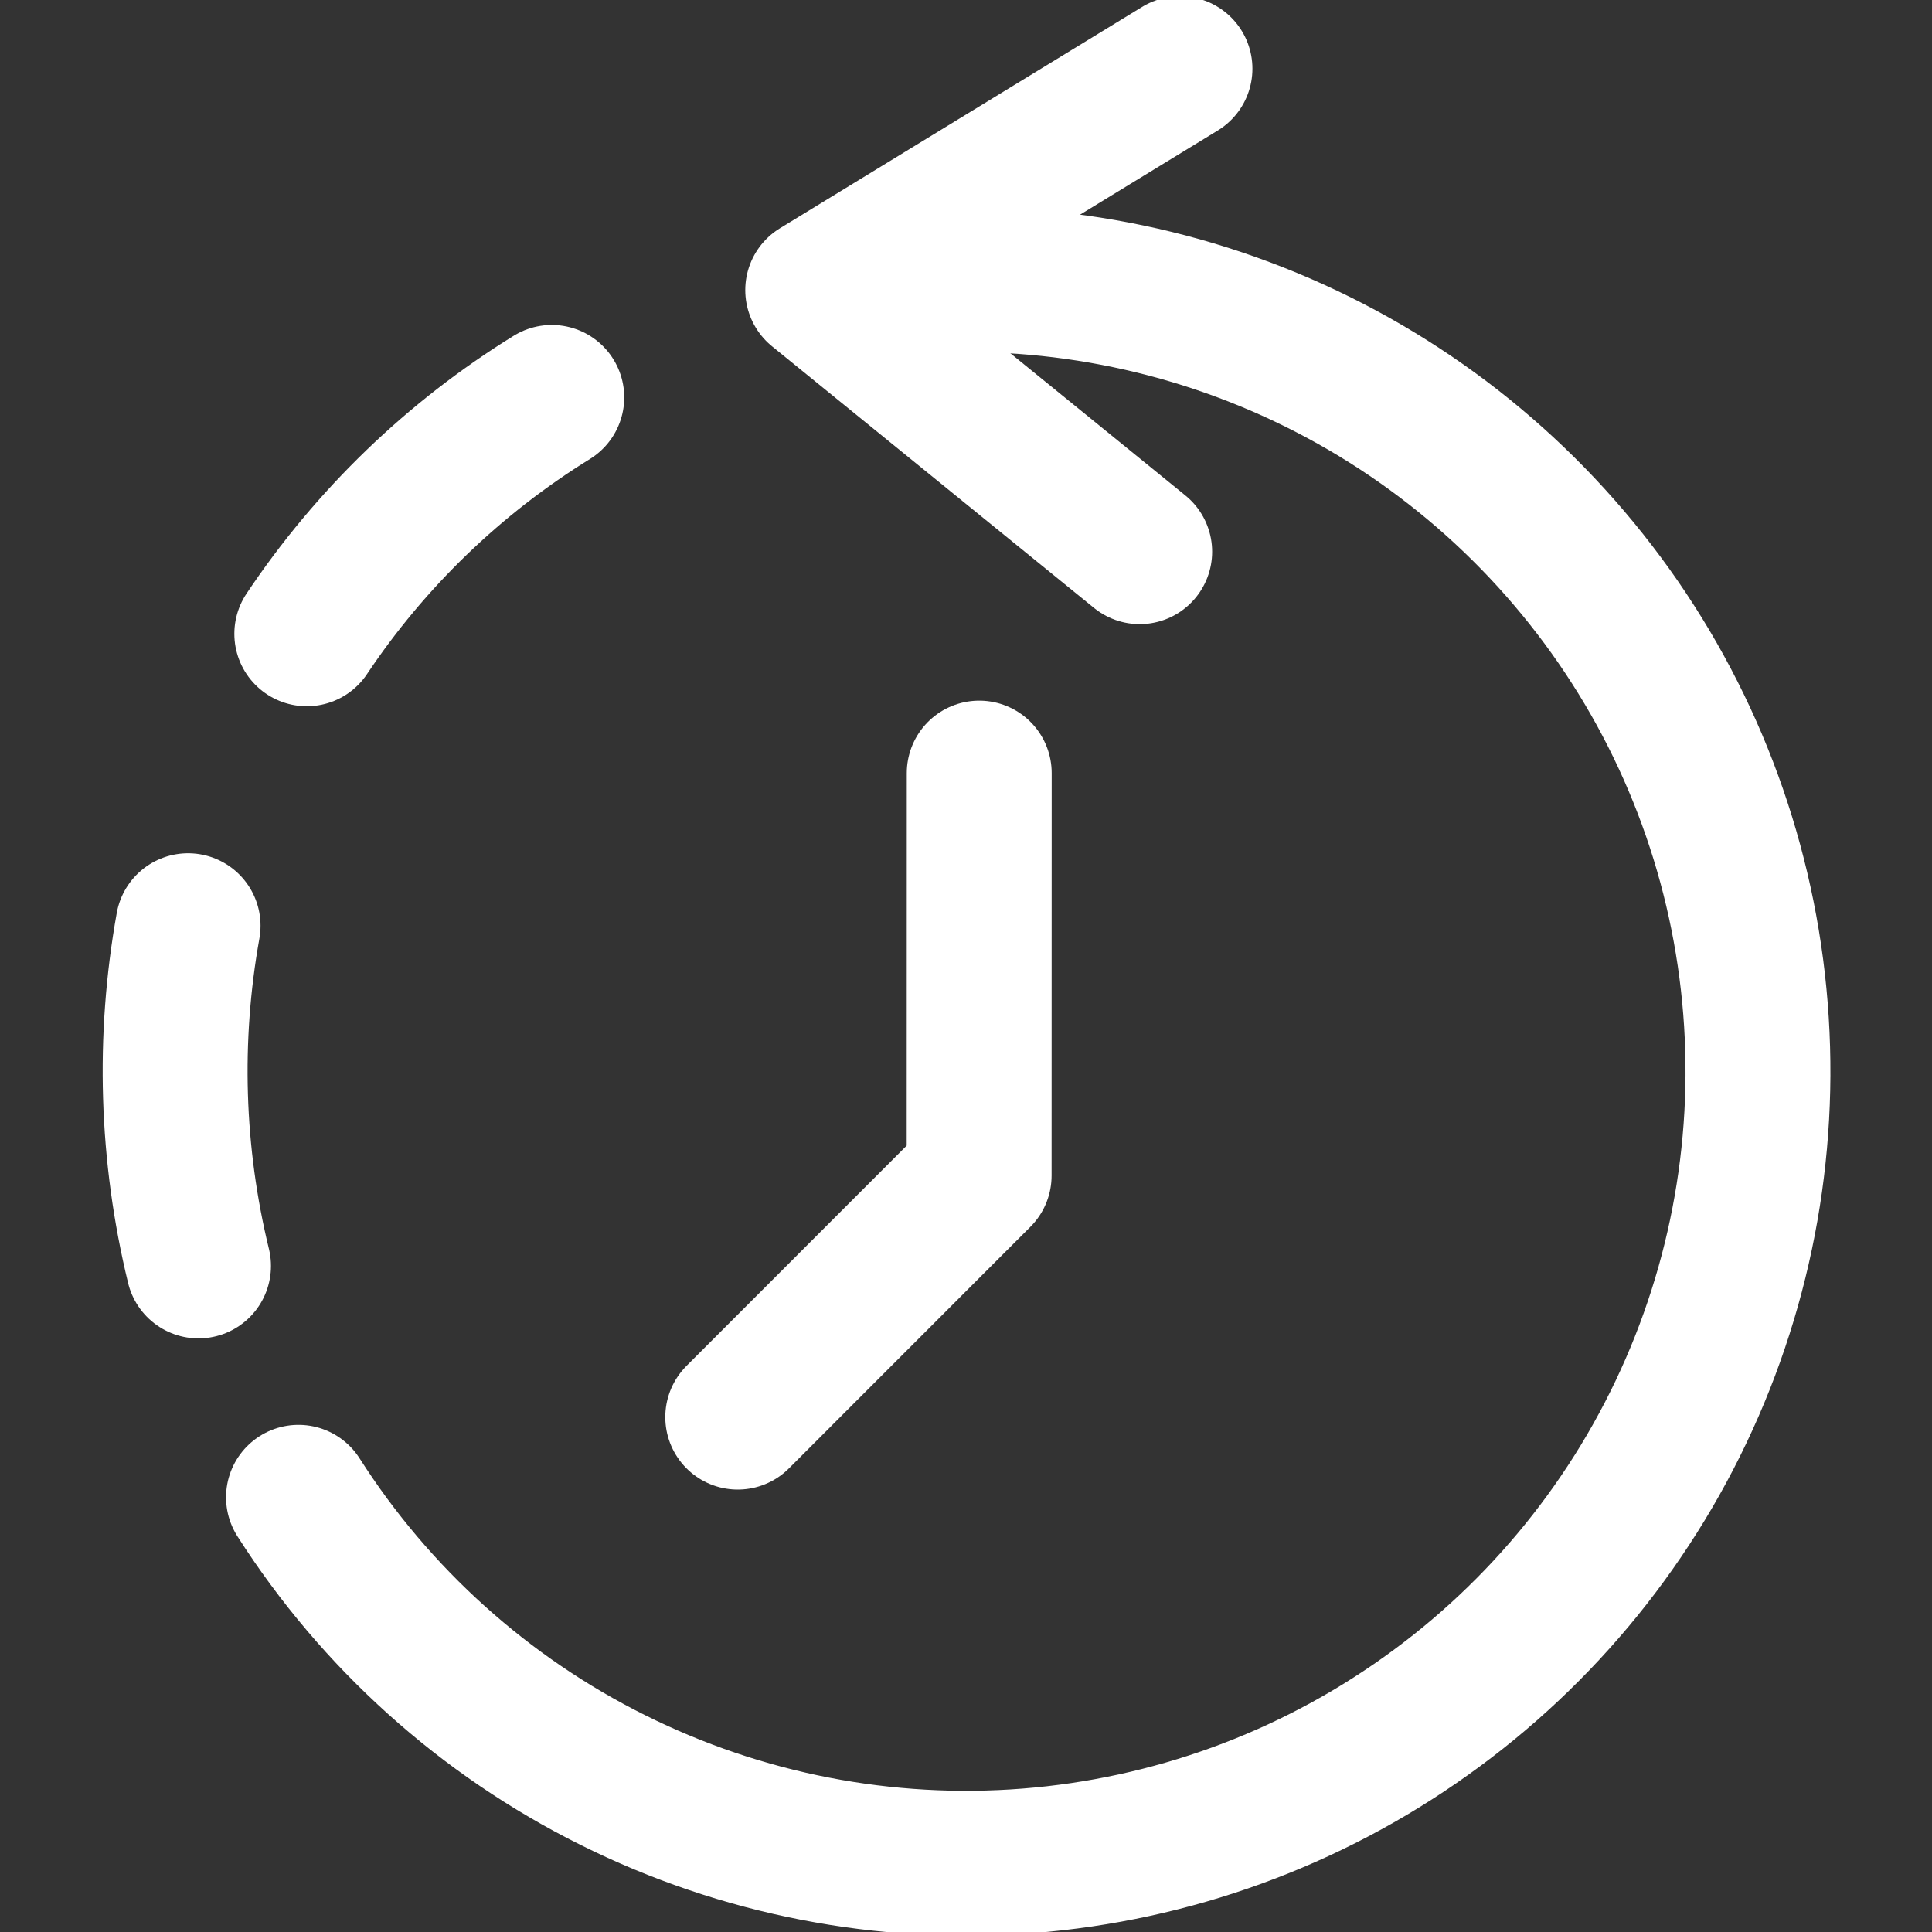 <svg width="20" height="20" viewBox="0 0 20 20" fill="none" xmlns="http://www.w3.org/2000/svg">
<rect x="0" y="0" width="20" height="20" fill="#333333" stroke="none"/>
<g clip-path="url(#clip0_10829_24222)">
<path d="M7.637 14.67L10.136 12.17L10.137 8.003" stroke="white" stroke-width="1.5" stroke-linecap="round" stroke-linejoin="round"/>
<path d="M11.798 5.711L8.465 3.003L12.215 0.711" stroke="white" stroke-width="1.5" stroke-linecap="round" stroke-linejoin="round"/>
<path d="M3.09 15.5C3.889 16.753 5.015 17.766 6.346 18.428C7.677 19.091 9.163 19.38 10.645 19.263C12.127 19.146 13.55 18.629 14.76 17.765C15.971 16.902 16.924 15.726 17.517 14.363C18.111 12.999 18.322 11.501 18.129 10.026C17.936 8.552 17.346 7.158 16.421 5.994C15.496 4.829 14.273 3.938 12.88 3.416C11.488 2.894 9.98 2.76 8.518 3.029" stroke="white" stroke-width="1.5" stroke-linecap="round" stroke-linejoin="round"/>
<path d="M5.712 4.114C4.701 4.739 3.836 5.573 3.176 6.561" stroke="white" stroke-width="1.5" stroke-linecap="round" stroke-linejoin="round"/>
<path d="M1.947 9.583C1.737 10.752 1.774 11.952 2.055 13.105" stroke="white" stroke-width="1.5" stroke-linecap="round" stroke-linejoin="round"/>
</g>
<defs>
<clipPath id="clip0_10829_24222">
<rect width="20" height="20" fill="white"/>
</clipPath>
</defs>
</svg>
